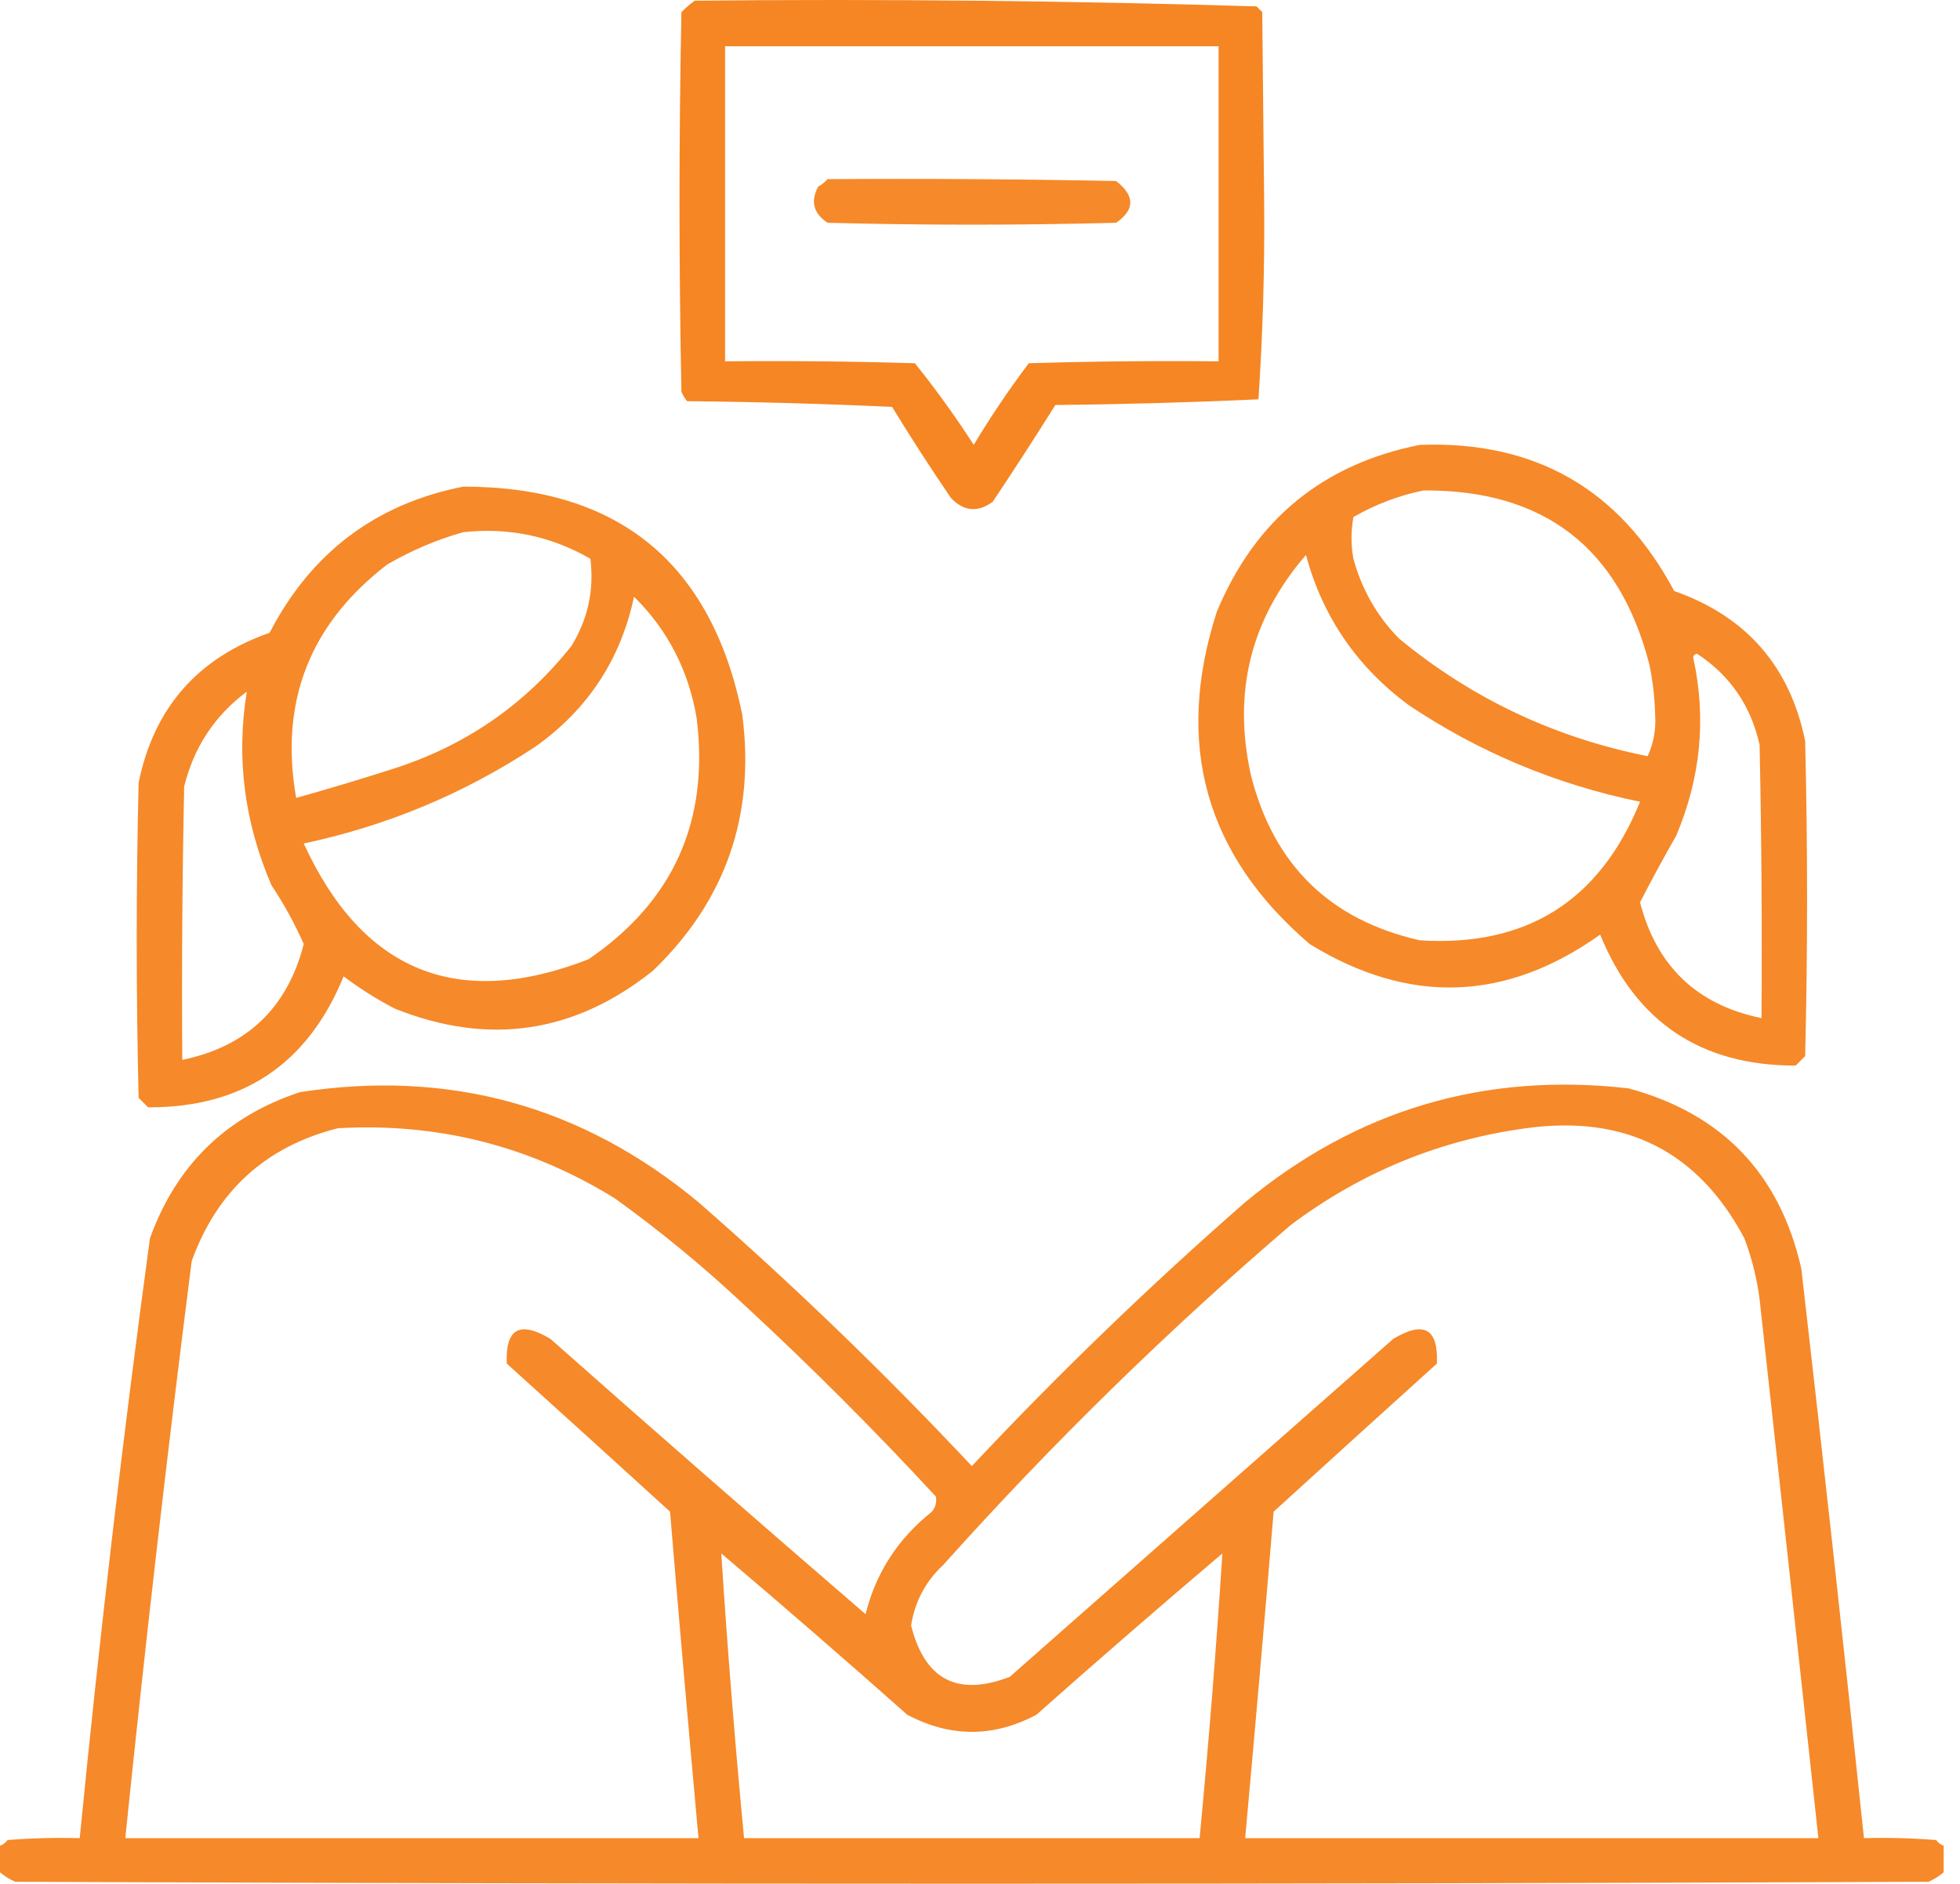 <?xml version="1.0" encoding="UTF-8"?> <svg xmlns="http://www.w3.org/2000/svg" width="77" height="74" viewBox="0 0 77 74" fill="none"><path opacity="0.926" fill-rule="evenodd" clip-rule="evenodd" d="M27.292 0.027C34.662 -0.046 42.019 0.029 49.364 0.251C49.439 0.325 49.514 0.4 49.588 0.475C49.613 2.96 49.638 5.446 49.663 7.931C49.686 10.53 49.611 13.115 49.439 15.687C46.79 15.81 44.131 15.884 41.46 15.91C40.658 17.191 39.838 18.458 38.999 19.713C38.411 20.141 37.864 20.091 37.359 19.564C36.559 18.391 35.788 17.198 35.047 15.985C32.364 15.861 29.68 15.786 26.994 15.761C26.9 15.649 26.826 15.525 26.77 15.388C26.67 10.417 26.67 5.446 26.77 0.475C26.941 0.305 27.115 0.156 27.292 0.027ZM28.485 1.817C34.948 1.817 41.41 1.817 47.873 1.817C47.873 5.943 47.873 10.069 47.873 14.195C45.387 14.17 42.901 14.195 40.416 14.27C39.64 15.3 38.919 16.369 38.254 17.476C37.536 16.362 36.765 15.293 35.942 14.27C33.457 14.195 30.971 14.17 28.485 14.195C28.485 10.069 28.485 5.943 28.485 1.817Z" fill="#F57D13"></path><path opacity="0.899" fill-rule="evenodd" clip-rule="evenodd" d="M32.511 7.037C36.29 7.012 40.068 7.037 43.846 7.111C44.592 7.691 44.592 8.238 43.846 8.752C40.068 8.851 36.289 8.851 32.511 8.752C31.959 8.387 31.834 7.914 32.139 7.335C32.287 7.251 32.411 7.151 32.511 7.037Z" fill="#F57D13"></path><path opacity="0.904" fill-rule="evenodd" clip-rule="evenodd" d="M55.78 17.477C60.313 17.308 63.644 19.222 65.772 23.219C68.604 24.212 70.319 26.175 70.917 29.11C71.017 33.236 71.017 37.362 70.917 41.488C70.793 41.613 70.668 41.737 70.544 41.861C66.823 41.867 64.263 40.151 62.864 36.716C59.153 39.356 55.35 39.481 51.455 37.089C47.351 33.579 46.133 29.23 47.801 24.039C49.306 20.42 51.965 18.232 55.78 17.477ZM55.929 19.267C60.666 19.238 63.624 21.525 64.802 26.127C64.936 26.792 65.011 27.463 65.026 28.14C65.055 28.694 64.955 29.216 64.728 29.706C61.069 28.978 57.812 27.437 54.959 25.083C54.095 24.2 53.498 23.156 53.17 21.951C53.07 21.404 53.07 20.858 53.17 20.311C54.048 19.808 54.968 19.46 55.929 19.267ZM51.306 21.802C51.959 24.224 53.301 26.187 55.332 27.693C58.108 29.555 61.14 30.823 64.43 31.496C62.851 35.392 59.968 37.206 55.78 36.94C52.248 36.142 50.035 33.98 49.143 30.452C48.418 27.19 49.139 24.306 51.306 21.802ZM66.518 25.829C66.526 25.748 66.576 25.698 66.667 25.68C67.963 26.529 68.783 27.722 69.127 29.259C69.202 32.838 69.227 36.417 69.202 39.997C66.67 39.478 65.079 37.962 64.43 35.448C64.879 34.575 65.351 33.705 65.847 32.838C66.818 30.549 67.042 28.212 66.518 25.829Z" fill="#F57D13"></path><path opacity="0.905" fill-rule="evenodd" clip-rule="evenodd" d="M18.197 19.117C24.284 19.116 27.938 22.099 29.159 28.066C29.677 32.028 28.509 35.384 25.654 38.132C22.57 40.598 19.189 41.095 15.512 39.624C14.804 39.257 14.133 38.834 13.499 38.356C12.094 41.801 9.533 43.516 5.819 43.501C5.694 43.377 5.57 43.253 5.446 43.128C5.346 39.002 5.346 34.876 5.446 30.75C6.043 27.816 7.758 25.852 10.591 24.859C12.222 21.711 14.757 19.797 18.197 19.117ZM18.197 20.907C19.982 20.712 21.648 21.06 23.193 21.951C23.346 23.179 23.098 24.322 22.447 25.381C20.592 27.715 18.231 29.331 15.363 30.228C14.127 30.624 12.884 30.997 11.635 31.346C10.973 27.573 12.166 24.516 15.214 22.174C16.173 21.619 17.167 21.197 18.197 20.907ZM24.908 23.442C26.234 24.751 27.054 26.342 27.369 28.215C27.872 32.252 26.456 35.409 23.119 37.685C17.974 39.689 14.245 38.173 11.933 33.136C15.213 32.44 18.245 31.173 21.031 29.333C23.091 27.872 24.383 25.909 24.908 23.442ZM9.696 27.171C9.273 29.764 9.597 32.299 10.665 34.777C11.157 35.515 11.58 36.286 11.933 37.088C11.288 39.598 9.697 41.114 7.161 41.637C7.136 38.057 7.161 34.478 7.235 30.899C7.615 29.354 8.435 28.111 9.696 27.171Z" fill="#F57D13"></path><path opacity="0.906" fill-rule="evenodd" clip-rule="evenodd" d="M76.359 72.509C76.359 72.857 76.359 73.205 76.359 73.553C76.182 73.703 75.983 73.827 75.762 73.926C50.707 74.025 25.652 74.025 0.597 73.926C0.375 73.827 0.176 73.703 0 73.553C0 73.205 0 72.857 0 72.509C0.118 72.467 0.217 72.392 0.298 72.285C1.242 72.211 2.186 72.186 3.132 72.211C3.905 64.337 4.824 56.482 5.891 48.647C6.924 45.775 8.888 43.861 11.782 42.905C17.653 41.999 22.873 43.441 27.441 47.23C31.187 50.504 34.767 53.959 38.179 57.595C41.592 53.959 45.172 50.504 48.917 47.23C53.295 43.601 58.316 42.109 63.98 42.756C67.662 43.753 69.924 46.115 70.766 49.84C71.625 57.294 72.445 64.751 73.227 72.211C74.173 72.186 75.117 72.211 76.06 72.285C76.141 72.392 76.241 72.467 76.359 72.509ZM13.273 44.322C17.198 44.098 20.827 45.018 24.16 47.081C25.938 48.361 27.628 49.752 29.231 51.257C31.841 53.668 34.351 56.179 36.763 58.788C36.809 58.998 36.76 59.197 36.613 59.385C35.281 60.441 34.411 61.783 34.004 63.412C29.855 59.836 25.729 56.231 21.625 52.599C20.418 51.872 19.847 52.195 19.91 53.569C22.06 55.51 24.198 57.449 26.323 59.385C26.679 63.663 27.052 67.939 27.441 72.211C19.935 72.211 12.428 72.211 4.922 72.211C5.699 64.643 6.569 57.087 7.531 49.542C8.526 46.782 10.44 45.042 13.273 44.322ZM59.953 44.322C63.852 43.784 66.71 45.226 68.529 48.647C68.821 49.419 69.02 50.215 69.126 51.033C69.902 58.093 70.672 65.152 71.437 72.211C63.931 72.211 56.424 72.211 48.917 72.211C49.306 67.939 49.679 63.663 50.036 59.385C52.161 57.449 54.299 55.51 56.449 53.569C56.512 52.195 55.94 51.872 54.734 52.599C49.713 57.024 44.692 61.448 39.671 65.873C37.622 66.663 36.33 65.992 35.793 63.859C35.942 62.915 36.365 62.119 37.061 61.473C41.321 56.716 45.87 52.266 50.707 48.125C53.468 46.054 56.55 44.786 59.953 44.322ZM28.336 61.026C30.791 63.107 33.227 65.22 35.644 67.364C37.334 68.259 39.025 68.259 40.715 67.364C43.132 65.22 45.568 63.107 48.022 61.026C47.782 64.759 47.483 68.488 47.128 72.211C41.162 72.211 35.197 72.211 29.231 72.211C28.875 68.487 28.577 64.759 28.336 61.026Z" fill="#F57D13"></path></svg> 